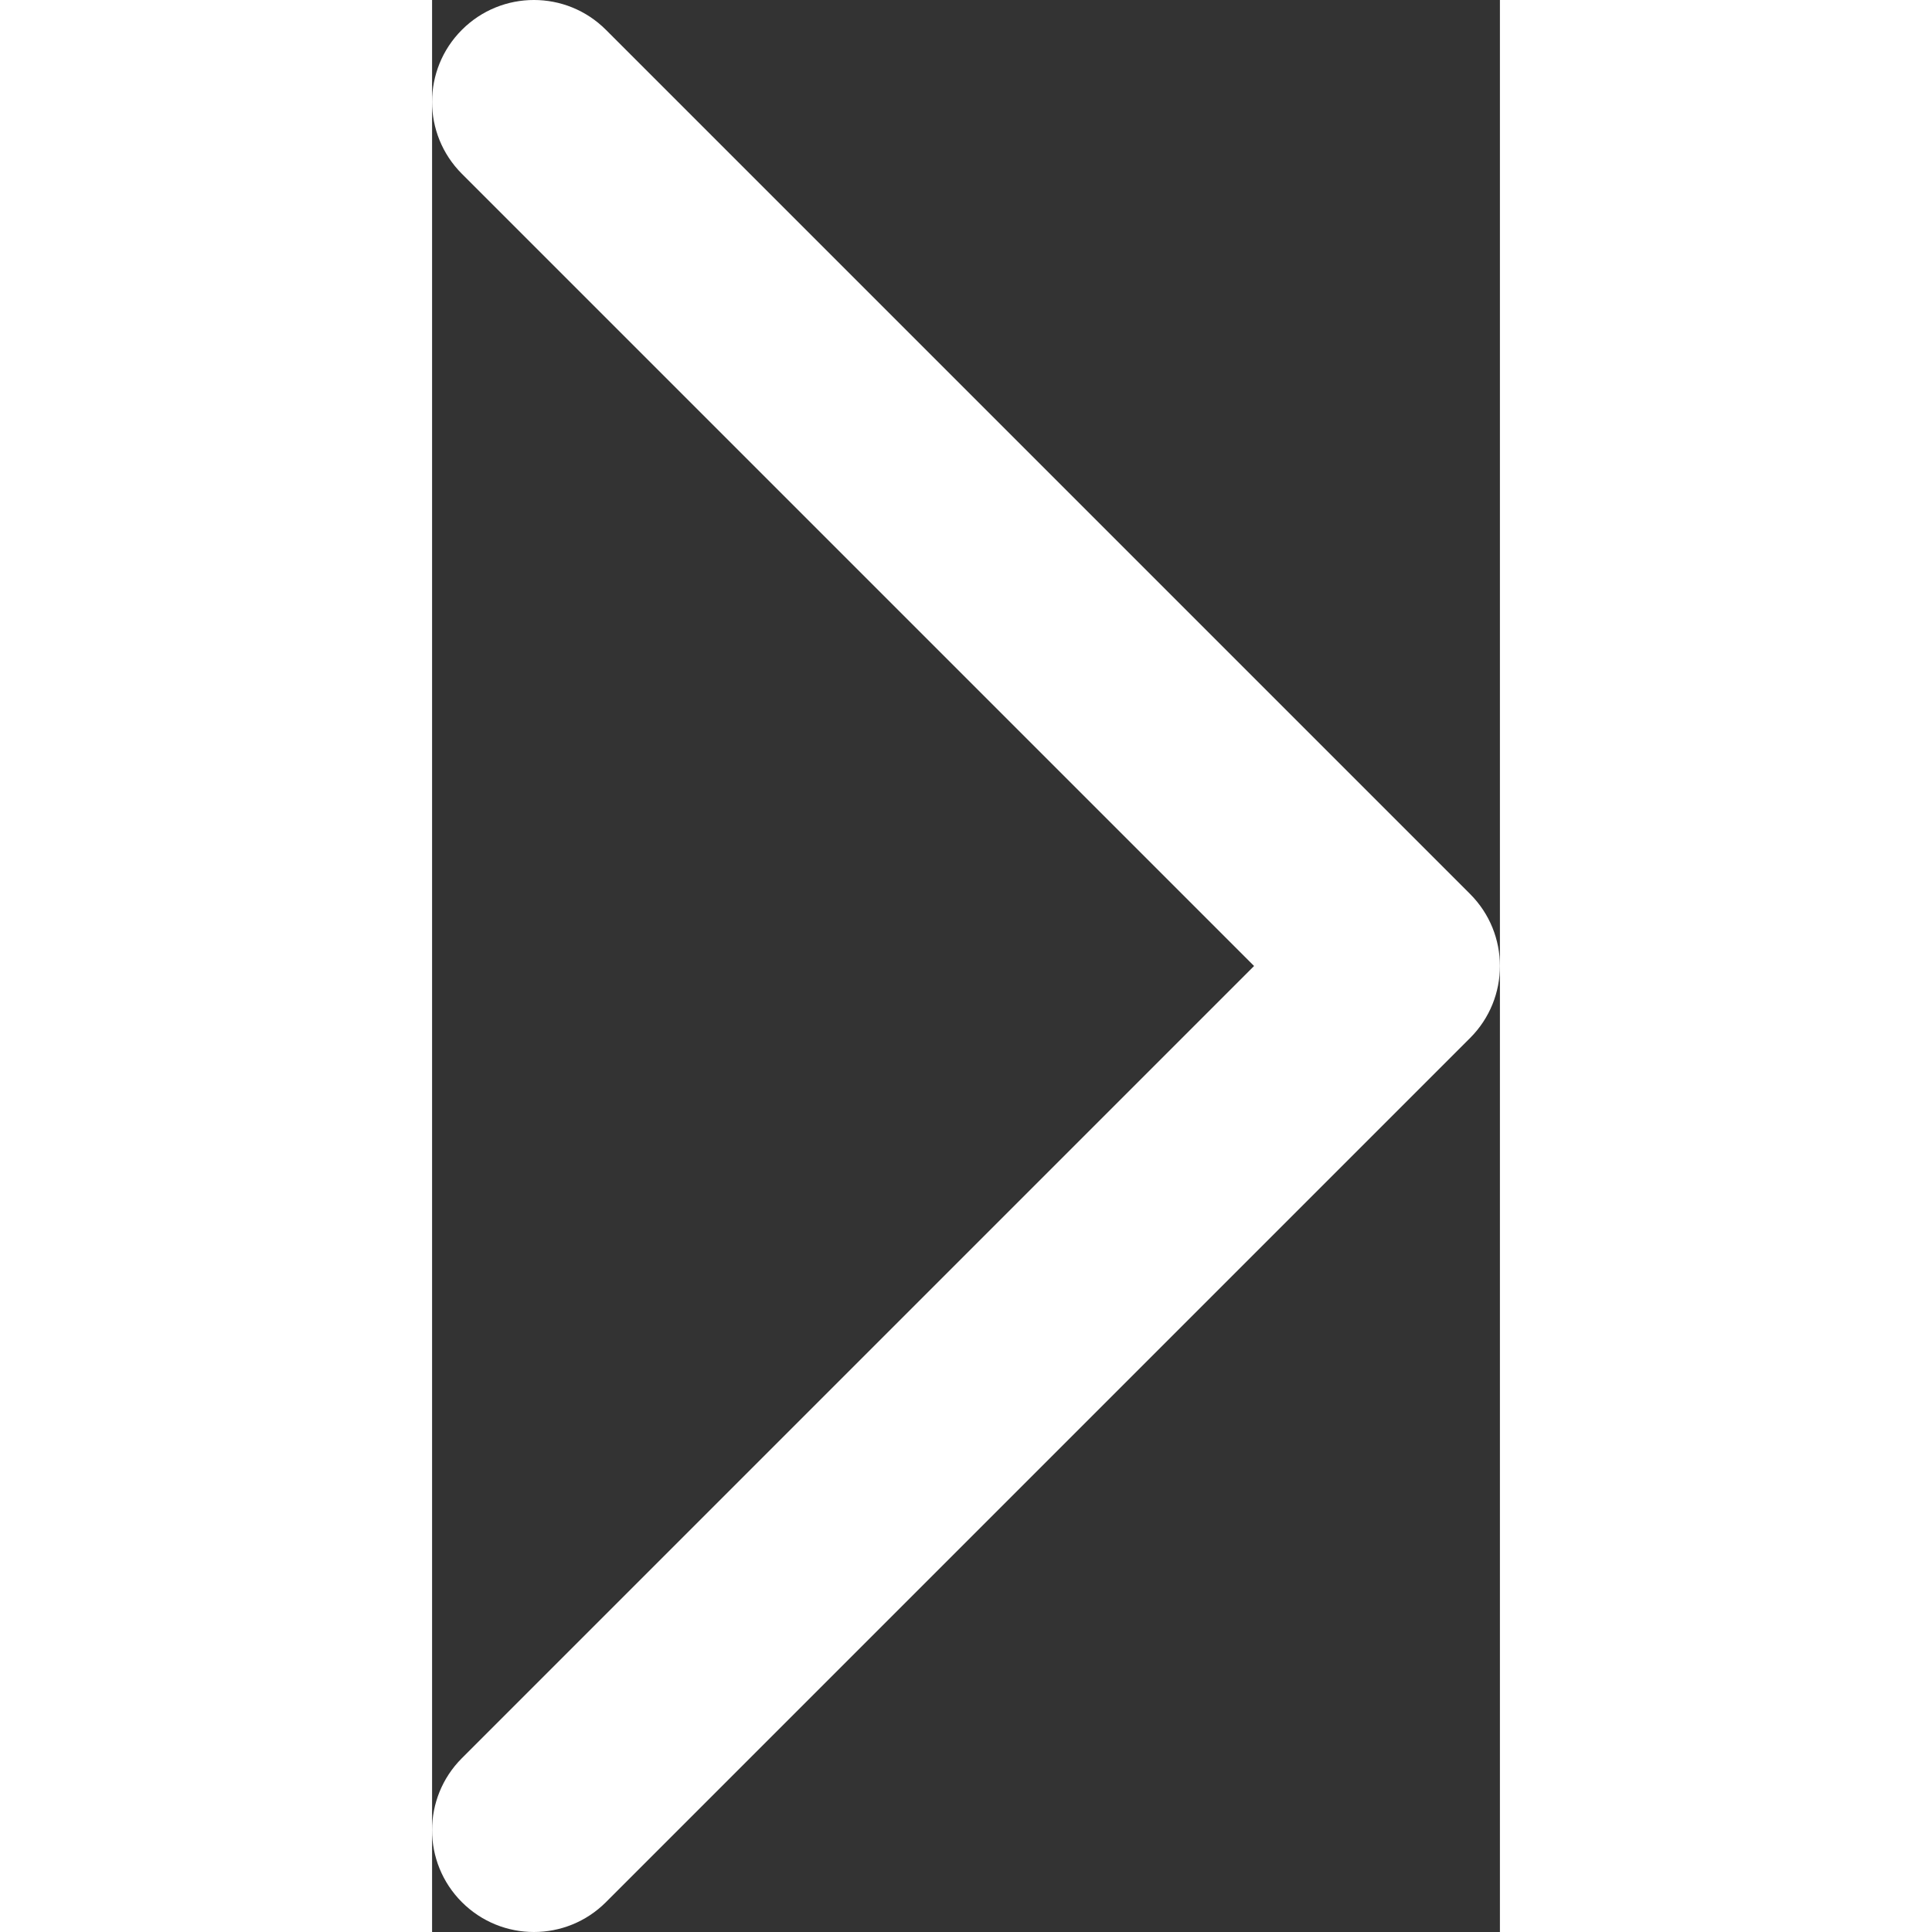<svg height='100px' width='100px'  fill="#000000" xmlns="http://www.w3.org/2000/svg" xmlns:xlink="http://www.w3.org/1999/xlink" version="1.1" x="0px" y="0px" viewBox="0 0 55.271 100" enable-background="new 0 0 55.271 100" xml:space="preserve"><rect x="0" y="0" width="55.271" height="100" fill="#333333" stroke="none"/><path fill="#ffffff" d="M5.271,100c-1.349,0-2.697-0.515-3.727-1.544c-2.059-2.059-2.059-5.395,0-7.454L42.546,50L1.544,8.998  c-2.059-2.059-2.059-5.395,0-7.454s5.395-2.059,7.454,0l44.729,44.729c2.059,2.059,2.059,5.395,0,7.454L8.998,98.456  C7.969,99.485,6.62,100,5.271,100z"></path></svg>